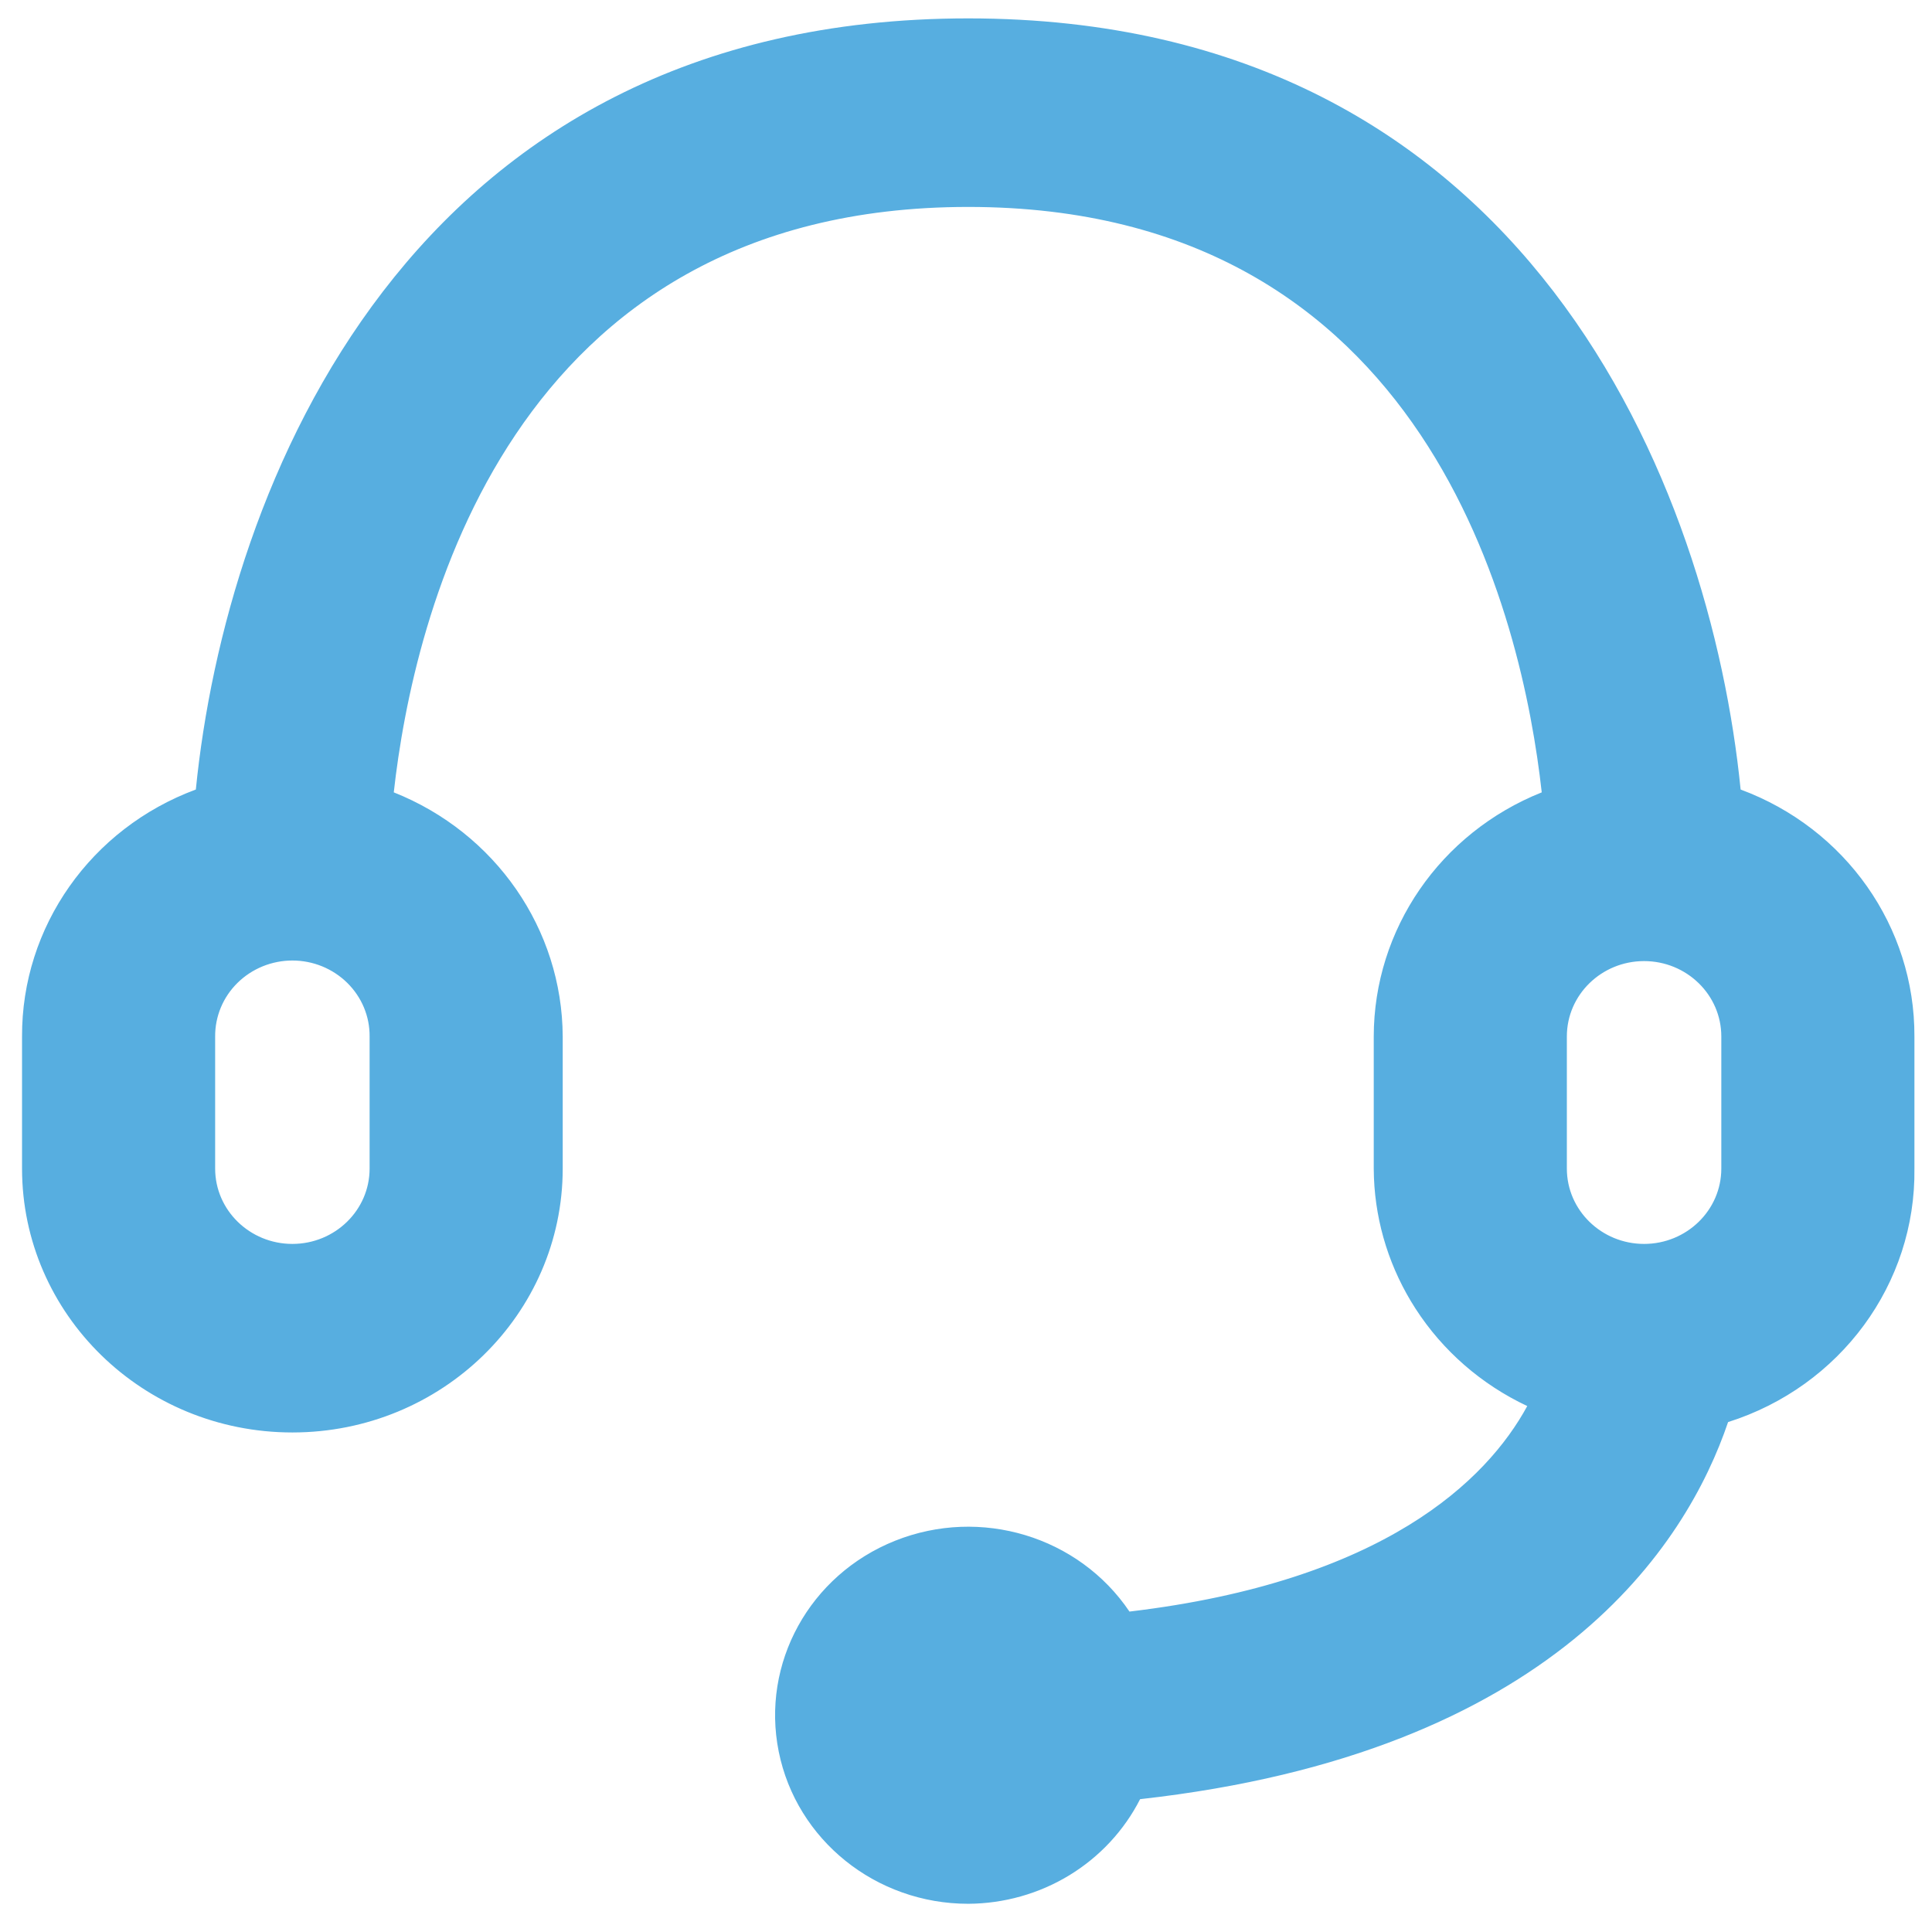 <svg width="81" height="80" viewBox="0 0 81 80" fill="none" xmlns="http://www.w3.org/2000/svg">
<path d="M12.258 39.771C11.767 39.771 11.28 39.867 10.826 40.051C10.371 40.236 9.957 40.508 9.609 40.85C9.261 41.192 8.985 41.599 8.798 42.047C8.612 42.495 8.517 42.974 8.52 43.458V48.991C8.52 51.024 10.205 52.653 12.258 52.653C14.312 52.653 15.996 51.024 15.996 48.991V43.458C16 42.974 15.906 42.495 15.719 42.047C15.532 41.599 15.256 41.193 14.908 40.85C14.56 40.508 14.146 40.236 13.692 40.051C13.237 39.866 12.75 39.771 12.258 39.771ZM68.929 39.795C66.876 39.795 65.191 41.424 65.191 43.458V48.991C65.191 51.024 66.876 52.653 68.929 52.653C70.982 52.653 72.667 51.024 72.667 48.991V43.458C72.667 41.424 70.982 39.795 68.929 39.795ZM1.424 43.456C1.406 39.074 4.173 35.131 8.384 33.571L8.677 33.462L8.708 33.152C9.33 26.928 11.524 18.944 16.45 12.528C21.359 6.133 28.999 1.271 40.594 1.271C52.189 1.271 59.828 6.133 64.738 12.528C69.663 18.944 71.858 26.928 72.479 33.152L72.51 33.462L72.803 33.571C77.014 35.131 79.782 39.074 79.763 43.456V48.998C79.824 53.603 76.805 57.721 72.3 59.146L72.058 59.223L71.977 59.462C71.131 61.959 69.357 65.342 65.668 68.34C61.98 71.338 56.347 73.976 47.743 74.936L47.476 74.966L47.353 75.207C46.728 76.433 45.766 77.469 44.573 78.196C43.379 78.923 42.001 79.311 40.592 79.319C36.953 79.318 33.837 76.807 33.139 73.342C32.441 69.879 34.349 66.406 37.712 65.063C41.079 63.718 44.945 64.891 46.939 67.847L47.11 68.1L47.413 68.064C58.183 66.784 62.677 62.484 64.47 59.19L64.724 58.725L64.243 58.498C62.406 57.634 60.856 56.282 59.77 54.601C58.751 53.025 58.177 51.217 58.103 49.361L58.095 48.989V43.458C58.098 39.176 60.751 35.312 64.824 33.685L65.177 33.544L65.135 33.166C64.727 29.497 63.53 23.267 59.968 17.943C56.387 12.59 50.429 8.176 40.594 8.176C30.759 8.176 24.79 12.59 21.199 17.943C17.627 23.267 16.421 29.496 16.012 33.166L15.969 33.544L16.324 33.685C20.406 35.308 23.073 39.171 23.092 43.459V48.991C23.092 54.815 18.253 59.558 12.258 59.558C6.264 59.558 1.424 54.816 1.424 48.991V43.456Z" fill="#57AEE0" stroke="#57AEE0"/>
</svg>
